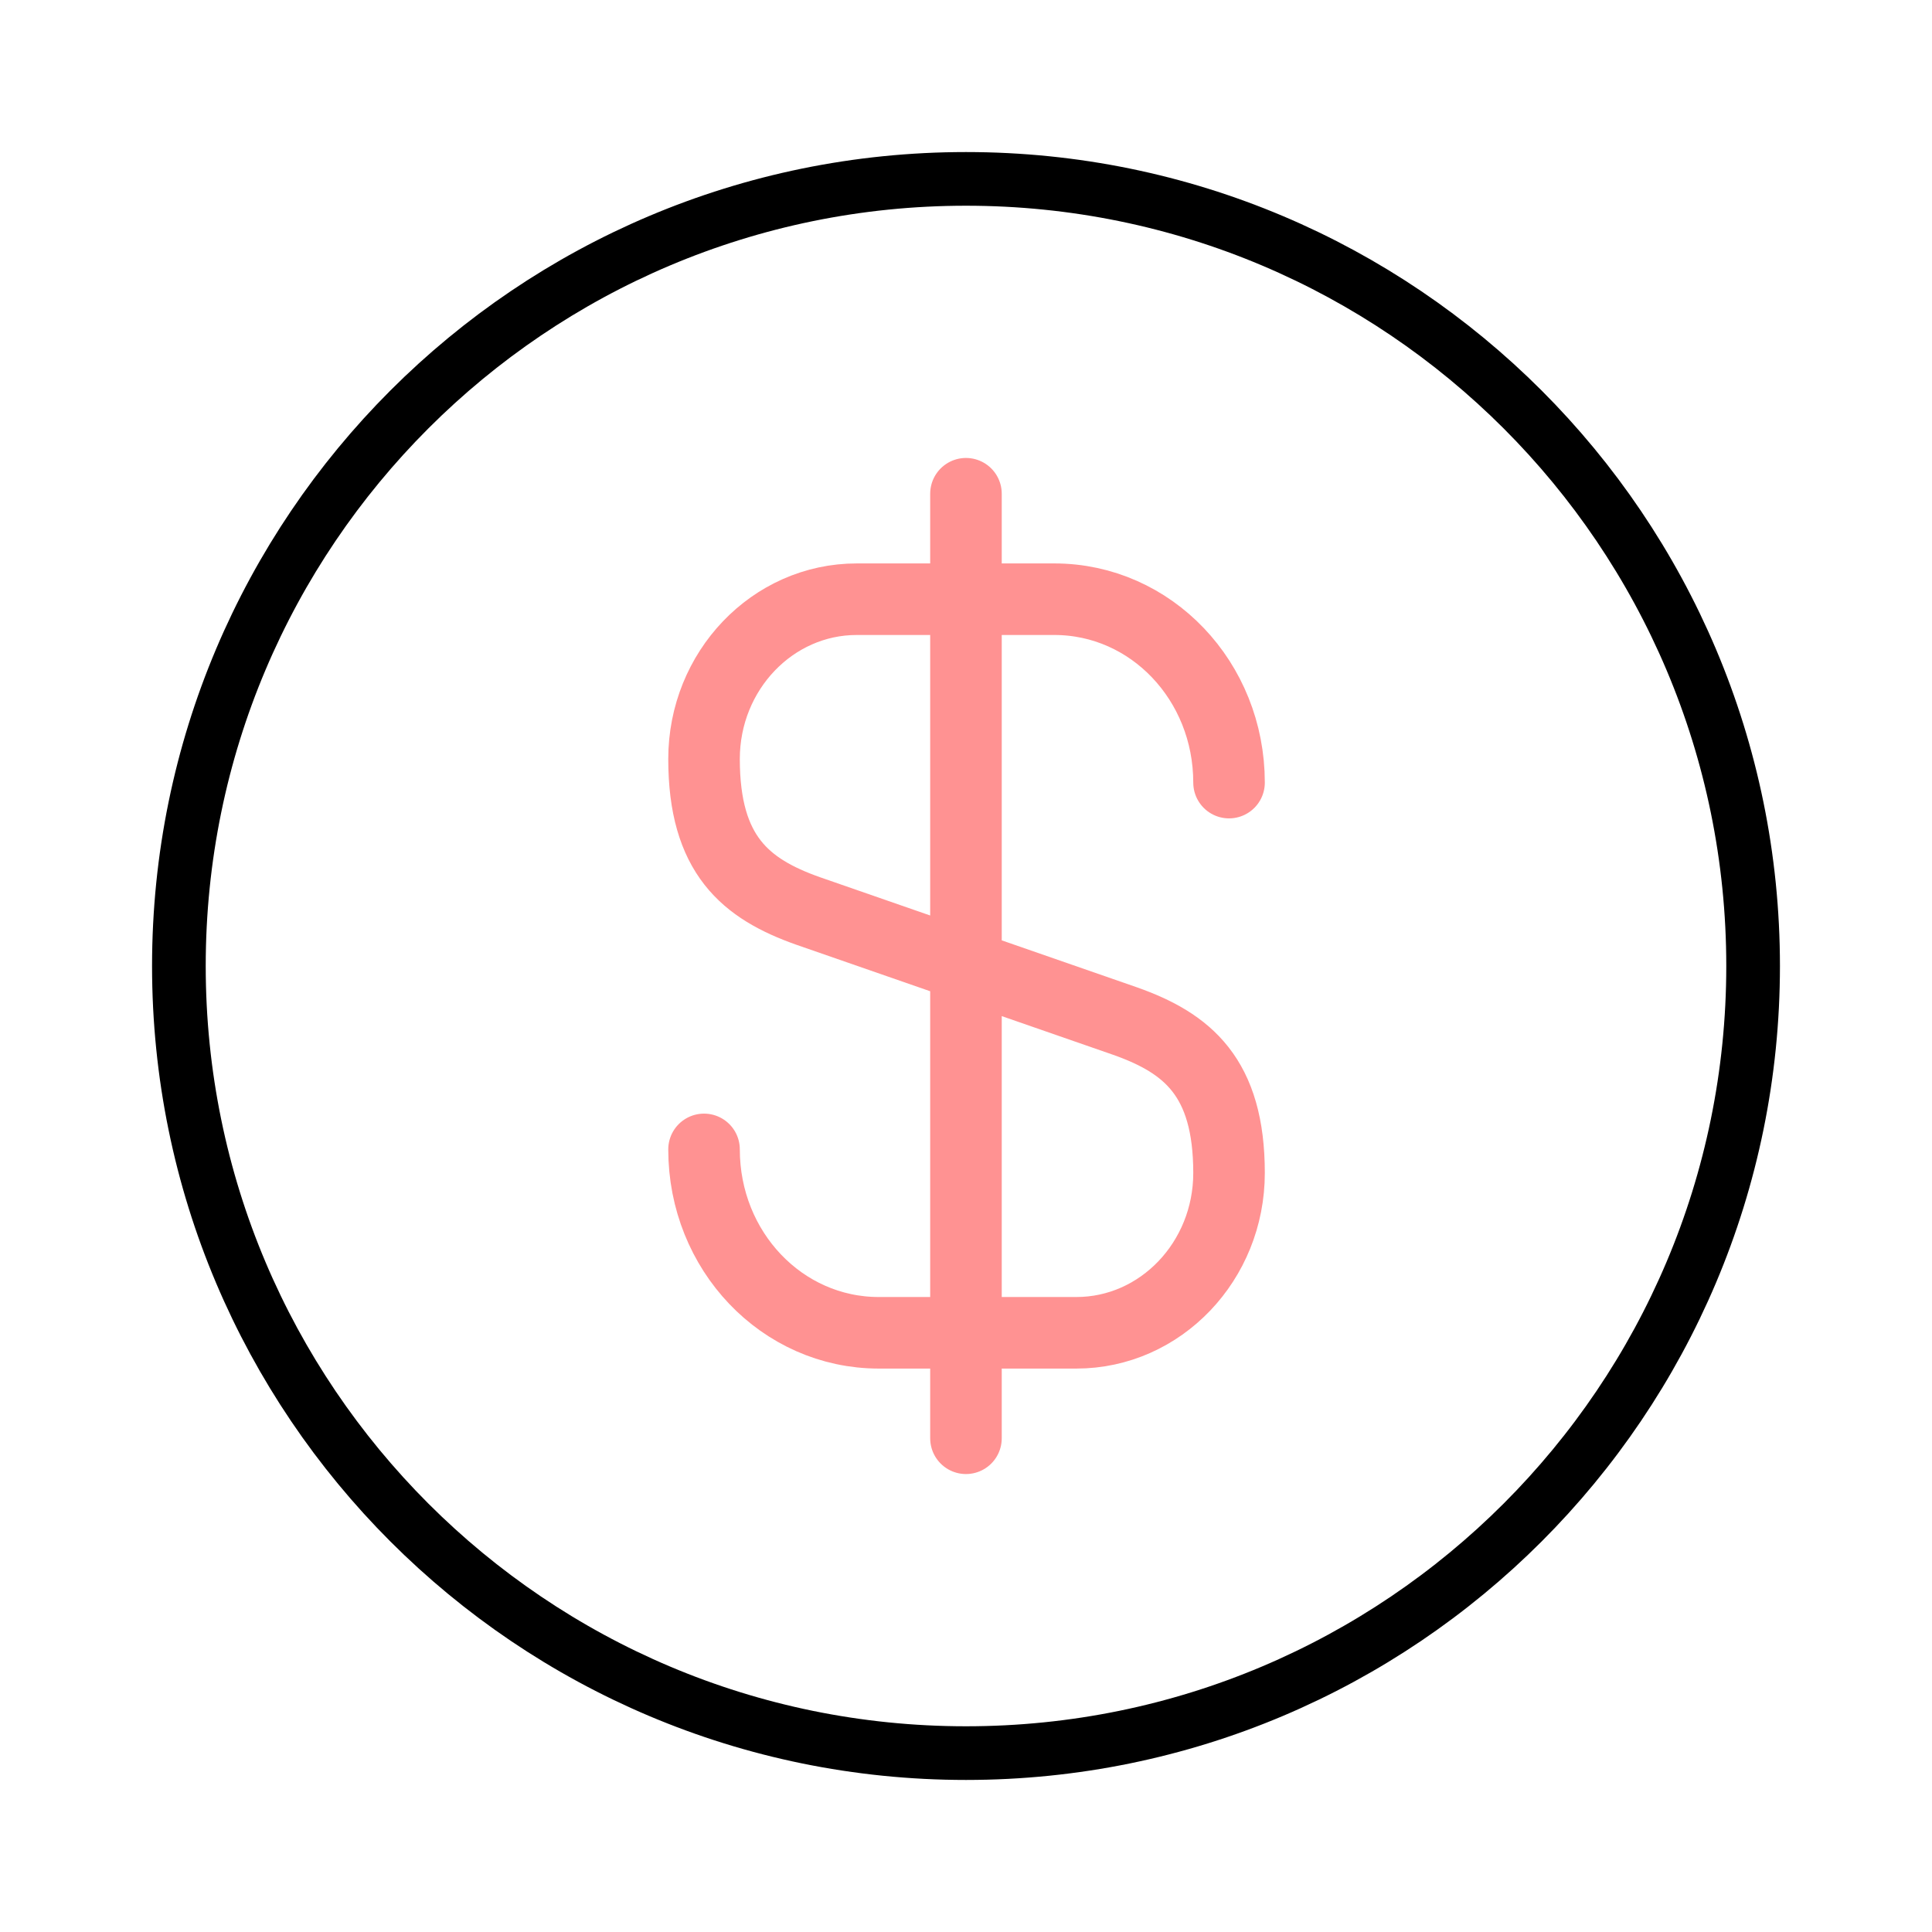 <svg width="54" height="54" viewBox="0 0 54 54" fill="none" xmlns="http://www.w3.org/2000/svg">
<g filter="url(#filter0_d_539_2117)">
<path d="M19.678 28.126C19.678 30.964 21.856 33.252 24.562 33.252H30.084C32.438 33.252 34.352 31.25 34.352 28.786C34.352 26.102 33.186 25.156 31.448 24.54L22.582 21.46C20.844 20.844 19.678 19.898 19.678 17.214C19.678 14.75 21.592 12.748 23.946 12.748H29.468C32.174 12.748 34.352 15.036 34.352 17.874M26.999 9.8V36.2" stroke="#FF9292" stroke-width="2" stroke-linecap="round" stroke-linejoin="round"/>
<path d="M27 45C39.151 45 49 35.151 49 23C49 10.849 39.151 1 27 1C14.849 1 5 10.849 5 23C5 35.151 14.849 45 27 45Z" stroke="black" stroke-width="1.5" stroke-linecap="round" stroke-linejoin="round"/>
</g>
<defs>
<filter id="filter0_d_539_2117" x="0.25" y="0.25" width="53.5" height="53.5" filterUnits="userSpaceOnUse" color-interpolation-filters="sRGB">
<feFlood flood-opacity="0" result="BackgroundImageFix"/>
<feColorMatrix in="SourceAlpha" type="matrix" values="0 0 0 0 0 0 0 0 0 0 0 0 0 0 0 0 0 0 127 0" result="hardAlpha"/>
<feOffset dy="4"/>
<feGaussianBlur stdDeviation="2"/>
<feComposite in2="hardAlpha" operator="out"/>
<feColorMatrix type="matrix" values="0 0 0 0 0 0 0 0 0 0 0 0 0 0 0 0 0 0 0.25 0"/>
<feBlend mode="normal" in2="BackgroundImageFix" result="effect1_dropShadow_539_2117"/>
<feBlend mode="normal" in="SourceGraphic" in2="effect1_dropShadow_539_2117" result="shape"/>
</filter>
</defs>
</svg>
